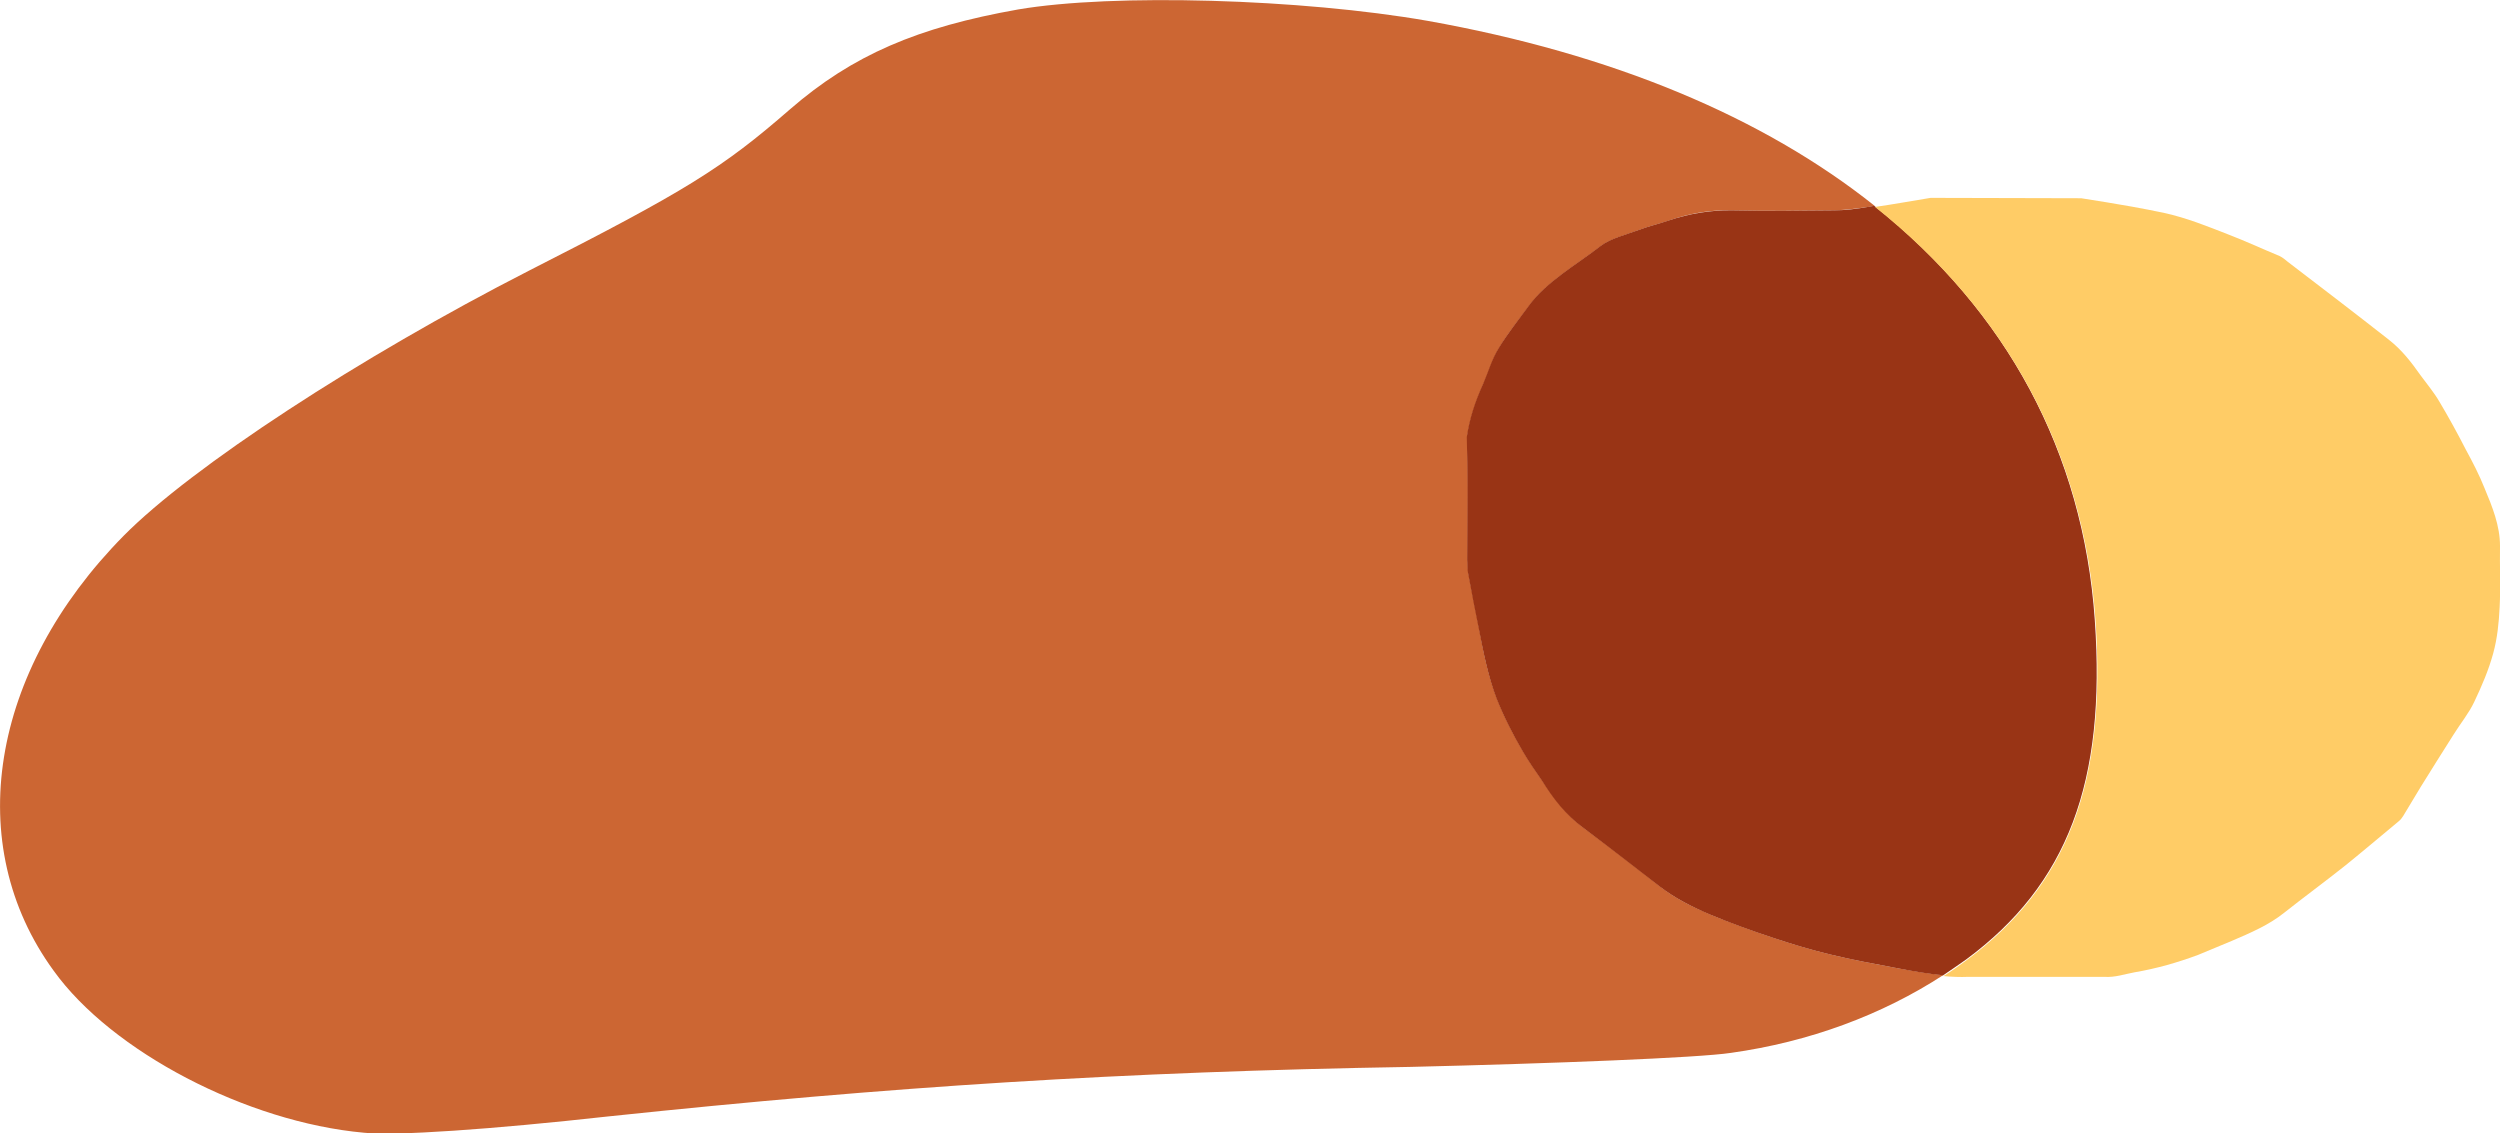 <?xml version="1.0" encoding="utf-8"?>
<!-- Generator: Adobe Illustrator 25.2.1, SVG Export Plug-In . SVG Version: 6.00 Build 0)  -->
<svg version="1.1" id="Capa_1" xmlns="http://www.w3.org/2000/svg" xmlns:xlink="http://www.w3.org/1999/xlink" x="0px" y="0px"
	 viewBox="0 0 66.08 29.96" style="enable-background:new 0 0 66.08 29.96;" xml:space="preserve">
<style type="text/css">
	.st0{fill:#CC6633;}
	.st1{fill-rule:evenodd;clip-rule:evenodd;fill:#993415;}
	.st2{fill-rule:evenodd;clip-rule:evenodd;fill:#FFCC66;}
</style>
<path class="st0" d="M51.37,25.77c-1.63,1.06-3.55,1.77-5.62,2.06c-0.86,0.13-4.69,0.28-8.46,0.37c-7.69,0.13-13.72,0.52-21.22,1.31
	c-3.06,0.34-5.65,0.52-6.45,0.43c-3.1-0.28-6.67-2.15-8.2-4.28c-2.43-3.33-1.69-7.91,1.85-11.5c1.79-1.81,6.22-4.71,10.72-7.01
	c4.15-2.11,5.11-2.71,6.89-4.26c1.66-1.44,3.38-2.17,6.03-2.64c2.52-0.43,7.5-0.28,10.82,0.3c4.88,0.87,8.87,2.54,11.82,4.89
	c-0.06,0.01-0.11,0.02-0.17,0.03c-0.29,0.04-0.59,0.08-0.89,0.09c-0.89,0.01-1.78,0.02-2.68,0c-0.6-0.02-1.16,0.08-1.7,0.27
	c-0.26,0.09-0.54,0.15-0.79,0.25c-0.34,0.13-0.74,0.22-1,0.42c-0.66,0.51-1.43,0.94-1.9,1.58c-0.27,0.37-0.57,0.73-0.79,1.11
	c-0.19,0.3-0.27,0.64-0.42,0.96c-0.2,0.45-0.36,0.92-0.43,1.4c0.01,0.46,0.02,0.92,0.02,1.38c0,0.62-0.01,1.25-0.01,1.87
	c0.01,0.11,0,0.22,0.02,0.33c0.09,0.5,0.2,1,0.29,1.5c0.11,0.62,0.23,1.23,0.47,1.84c0.19,0.49,0.43,0.95,0.7,1.41
	c0.15,0.26,0.33,0.51,0.5,0.76c0.3,0.45,0.62,0.89,1.1,1.25c0.69,0.51,1.36,1.03,2.02,1.55c0.38,0.3,0.84,0.53,1.31,0.73
	c0.56,0.23,1.13,0.44,1.71,0.63c0.48,0.16,0.98,0.31,1.48,0.43c0.58,0.14,1.17,0.25,1.76,0.36C50.55,25.66,50.95,25.74,51.37,25.77z
	"/>
<path class="st1" d="M51.97,25.36c-0.2,0.14-0.4,0.28-0.61,0.42c-0.41-0.04-0.81-0.11-1.22-0.19c-0.59-0.11-1.18-0.22-1.76-0.36
	c-0.5-0.12-1-0.27-1.48-0.43c-0.58-0.19-1.16-0.4-1.71-0.63c-0.47-0.2-0.92-0.43-1.31-0.73c-0.67-0.52-1.34-1.04-2.02-1.55
	c-0.49-0.36-0.81-0.79-1.1-1.25c-0.17-0.25-0.35-0.5-0.5-0.76c-0.27-0.46-0.51-0.93-0.7-1.41c-0.23-0.6-0.35-1.22-0.47-1.84
	c-0.1-0.5-0.2-1-0.29-1.5c-0.02-0.11-0.01-0.22-0.02-0.33c0-0.63,0.01-1.25,0.01-1.87c0-0.46-0.01-0.92-0.02-1.38
	c0.07-0.48,0.22-0.94,0.43-1.4c0.14-0.32,0.23-0.66,0.42-0.96c0.23-0.38,0.52-0.74,0.79-1.11c0.47-0.64,1.24-1.07,1.9-1.58
	c0.26-0.2,0.65-0.29,1-0.42c0.26-0.1,0.53-0.16,0.79-0.25c0.54-0.18,1.1-0.28,1.7-0.27c0.89,0.02,1.78,0.01,2.68,0
	c0.3,0,0.6-0.04,0.89-0.09c0.06-0.01,0.11-0.02,0.17-0.03c3.49,2.78,5.52,6.5,5.83,10.95C55.67,20.67,54.65,23.38,51.97,25.36z"/>
<path class="st2" d="M66.07,16.06c-0.02,0.4-0.06,0.81-0.17,1.21c-0.12,0.44-0.3,0.86-0.5,1.28c-0.14,0.3-0.37,0.58-0.55,0.87
	c-0.29,0.45-0.57,0.91-0.86,1.37c-0.16,0.26-0.31,0.52-0.47,0.78c-0.03,0.05-0.07,0.1-0.12,0.14c-0.47,0.39-0.93,0.78-1.4,1.16
	c-0.54,0.43-1.1,0.84-1.63,1.26c-0.4,0.32-0.89,0.53-1.38,0.74c-0.3,0.12-0.59,0.25-0.89,0.37c-0.54,0.2-1.09,0.36-1.68,0.46
	c-0.27,0.05-0.52,0.14-0.8,0.12c-1.2,0-2.39,0-3.59,0c-0.22,0.01-0.45,0-0.66-0.02c0.21-0.13,0.41-0.27,0.61-0.42
	c2.68-1.98,3.7-4.69,3.41-8.96c-0.31-4.45-2.34-8.17-5.83-10.95c0.49-0.07,0.98-0.16,1.47-0.24c1.33,0,2.65,0.01,3.98,0.01
	c0.44,0.07,0.89,0.14,1.33,0.22c0.29,0.05,0.58,0.11,0.87,0.17c0.59,0.13,1.13,0.35,1.67,0.56c0.47,0.18,0.92,0.39,1.38,0.58
	c0.08,0.04,0.15,0.1,0.21,0.15c0.89,0.68,1.78,1.36,2.66,2.05c0.36,0.28,0.61,0.61,0.85,0.95c0.17,0.23,0.36,0.46,0.5,0.7
	c0.25,0.42,0.48,0.84,0.7,1.27c0.18,0.33,0.35,0.66,0.49,1.01c0.21,0.5,0.41,1,0.41,1.53C66.07,14.95,66.1,15.5,66.07,16.06z"/>
</svg>
